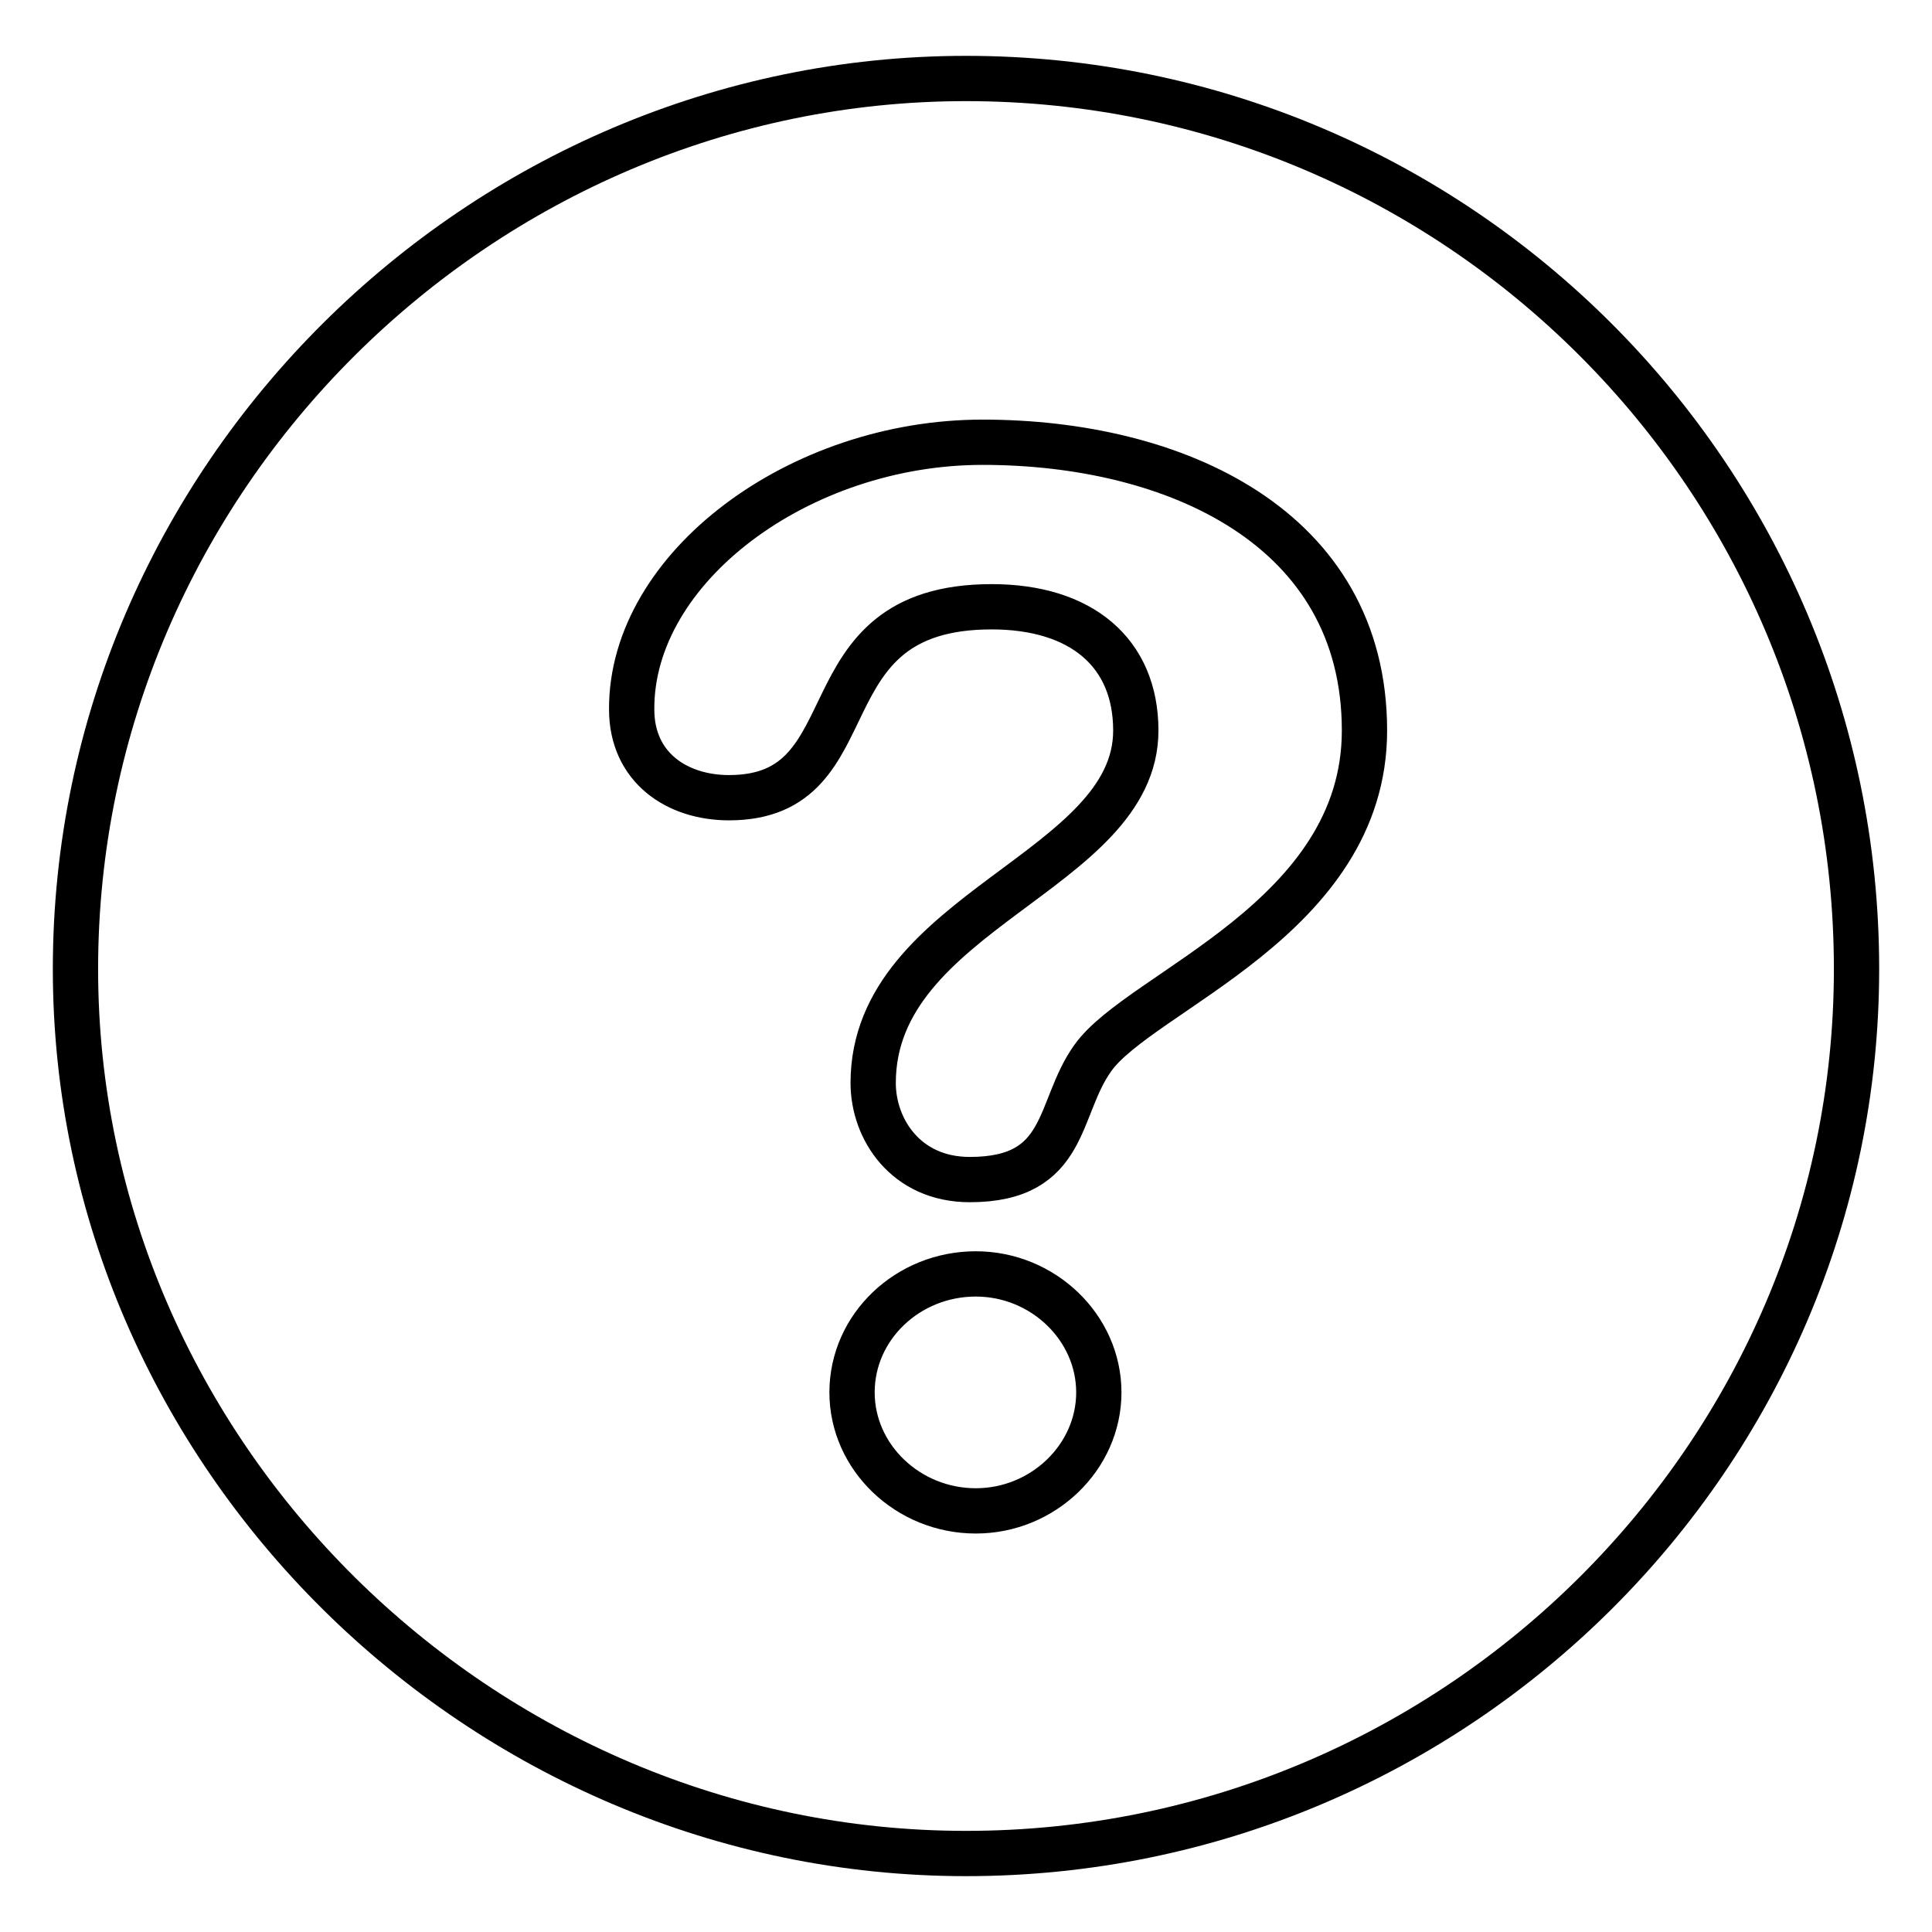 <?xml version="1.0" encoding="utf-8"?>
<!-- Svg Vector Icons : http://www.onlinewebfonts.com/icon -->
<!DOCTYPE svg PUBLIC "-//W3C//DTD SVG 1.1//EN" "http://www.w3.org/Graphics/SVG/1.1/DTD/svg11.dtd">
<svg version="1.1" xmlns="http://www.w3.org/2000/svg" xmlns:xlink="http://www.w3.org/1999/xlink" x="0px" y="0px" viewBox="0 0 256 256" enable-background="new 0 0 256 256" xml:space="preserve">
<g><g><path stroke-width="6" fill-opacity="0" stroke="#000000"  d="M128,10.4c-64.3,0-118,52.9-118,118c0,64.3,53.7,117.2,118,117.2c65.1,0,118-52.9,118-117.2C246,63.3,193.1,10.4,128,10.4L128,10.4z M130.2,58.6c25.5,0,50.6,11.3,50.6,38.2c0,24.9-29.7,34.5-36,43.4c-4.8,6.7-3.2,16.1-16.3,16.1c-8.5,0-12.8-6.7-12.8-12.8c0-22.8,34.8-28,34.8-46.7c0-10.3-7.2-16.4-19.1-16.4c-25.5,0-15.5,25.3-34.8,25.3c-6.9,0-12.9-4-12.9-11.7C83.6,75.2,105.9,58.6,130.2,58.6 M129.3,168.8c8.9,0,16.3,7.1,16.3,15.7c0,8.6-7.4,15.7-16.3,15.7c-9,0-16.4-7.1-16.4-15.7C112.9,175.8,120.3,168.8,129.3,168.8"/></g></g>
</svg>